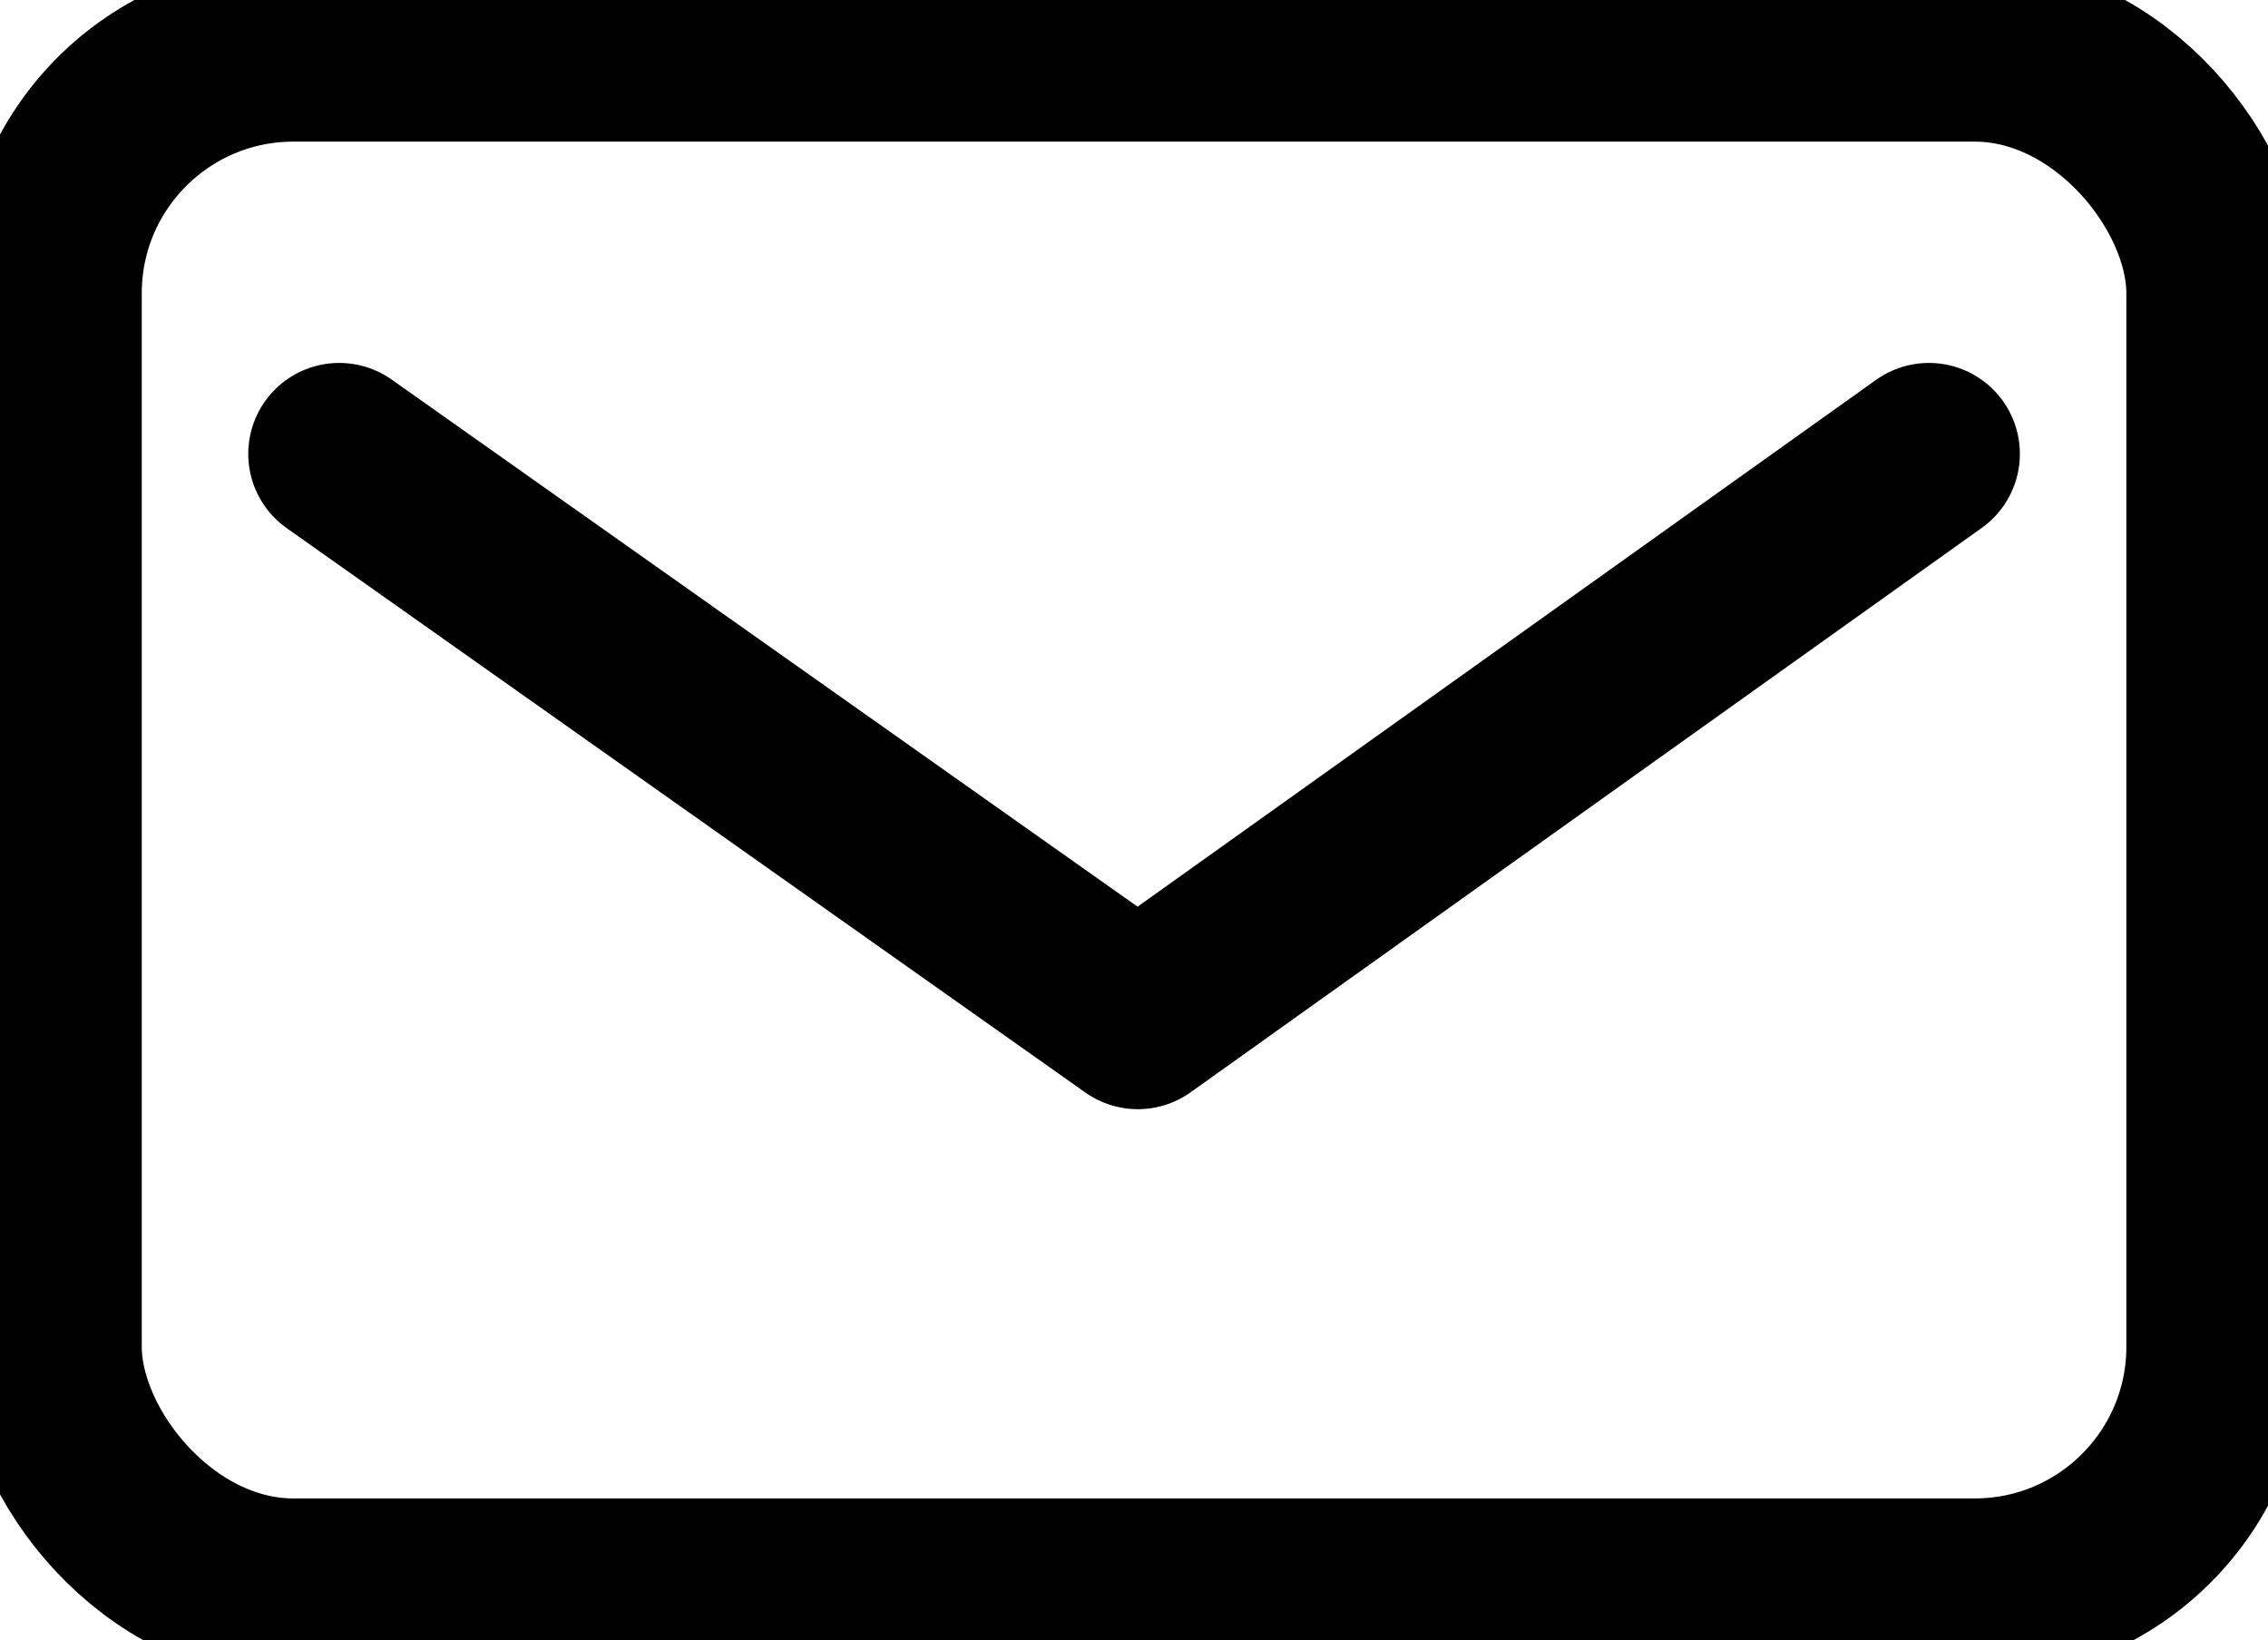<svg id="icon" xmlns="http://www.w3.org/2000/svg" xmlns:xlink="http://www.w3.org/1999/xlink" width="18.701" height="13.526" viewBox="0 0 18.701 13.526">
  <defs>
    <clipPath id="clip-path">
      <rect id="長方形_24150" data-name="長方形 24150" width="18.701" height="13.526" fill="none" stroke="#707070" stroke-width="1.5"/>
    </clipPath>
  </defs>
  <g id="グループ_13605" data-name="グループ 13605" clip-path="url(#clip-path)">
    <rect id="長方形_24149" data-name="長方形 24149" width="17.864" height="12.689" rx="2" transform="translate(0.419 0.418)" fill="none" stroke="#000" stroke-linecap="round" stroke-linejoin="round" stroke-width="1.5"/>
    <path id="パス_11019" data-name="パス 11019" d="M4.178,5.591l6.585,4.654,6.523-4.654" transform="translate(-1.381 -1.848)" fill="none" stroke="#000" stroke-linecap="round" stroke-linejoin="round" stroke-width="1.5"/>
  </g>
</svg>

